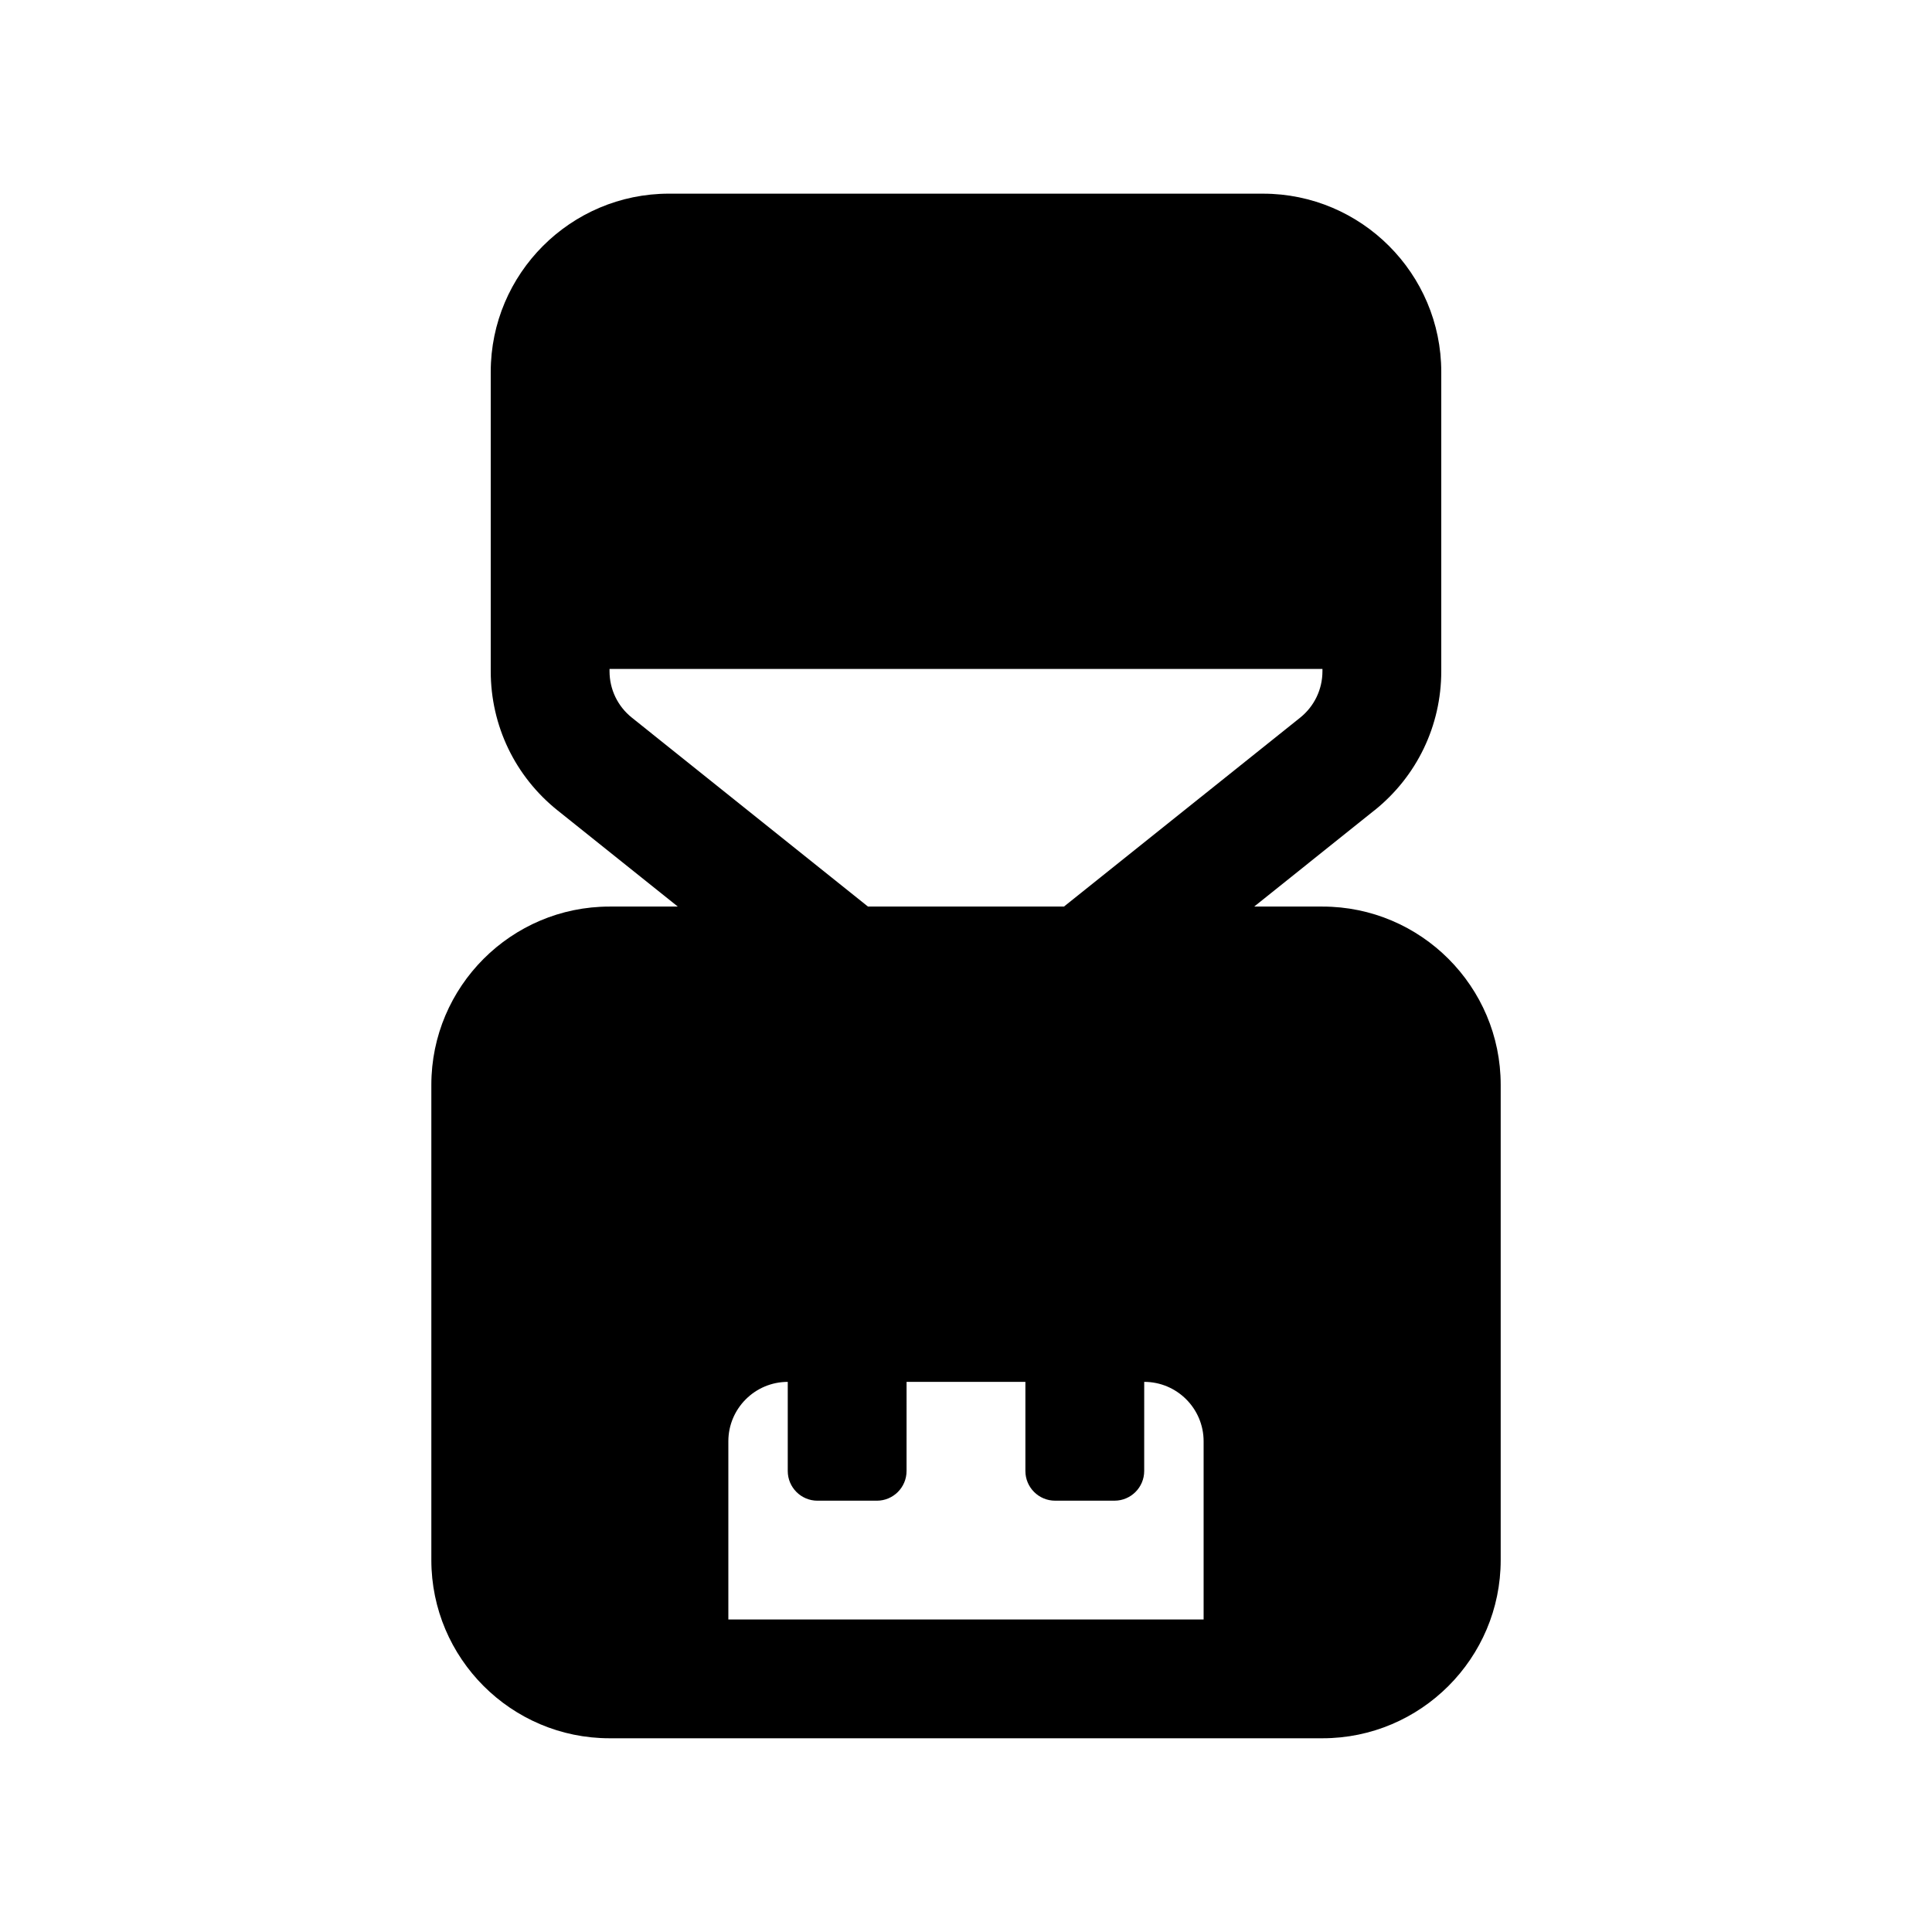 <?xml version="1.0" encoding="UTF-8"?>
<!-- Uploaded to: SVG Repo, www.svgrepo.com, Generator: SVG Repo Mixer Tools -->
<svg fill="#000000" width="800px" height="800px" version="1.1" viewBox="144 144 512 512" xmlns="http://www.w3.org/2000/svg">
 <path d="m494.46 384.25h-18.09l31.852-25.488h0.016c11.258-9.023 17.711-22.469 17.711-36.875v-79.332c0-26.039-21.191-47.23-47.23-47.23l-157.44-0.004c-26.039 0-47.23 21.191-47.23 47.234v79.336c0 14.422 6.453 27.867 17.727 36.887l31.852 25.473h-18.09c-26.039 0-47.23 21.191-47.23 47.23v125.95c0 26.039 21.191 47.23 47.23 47.23h188.93c26.039 0 47.23-21.191 47.23-47.23v-125.95c0.004-26.039-21.188-47.23-47.23-47.23zm-183.01-50.066c-3.762-3.008-5.918-7.492-5.918-12.297v-0.613h188.93v0.613c0 4.801-2.156 9.289-5.902 12.297l-62.602 50.066h-51.941zm151.52 239h-125.95v-47.23c0-8.676 7.07-15.742 15.742-15.742v23.617c0 4.344 3.527 7.871 7.871 7.871h15.742c4.344 0 7.871-3.527 7.871-7.871l0.004-23.621h31.488v23.617c0 4.344 3.527 7.871 7.871 7.871h15.742c4.344 0 7.871-3.527 7.871-7.871l0.004-23.617c8.676 0 15.742 7.07 15.742 15.742z"/>
</svg>